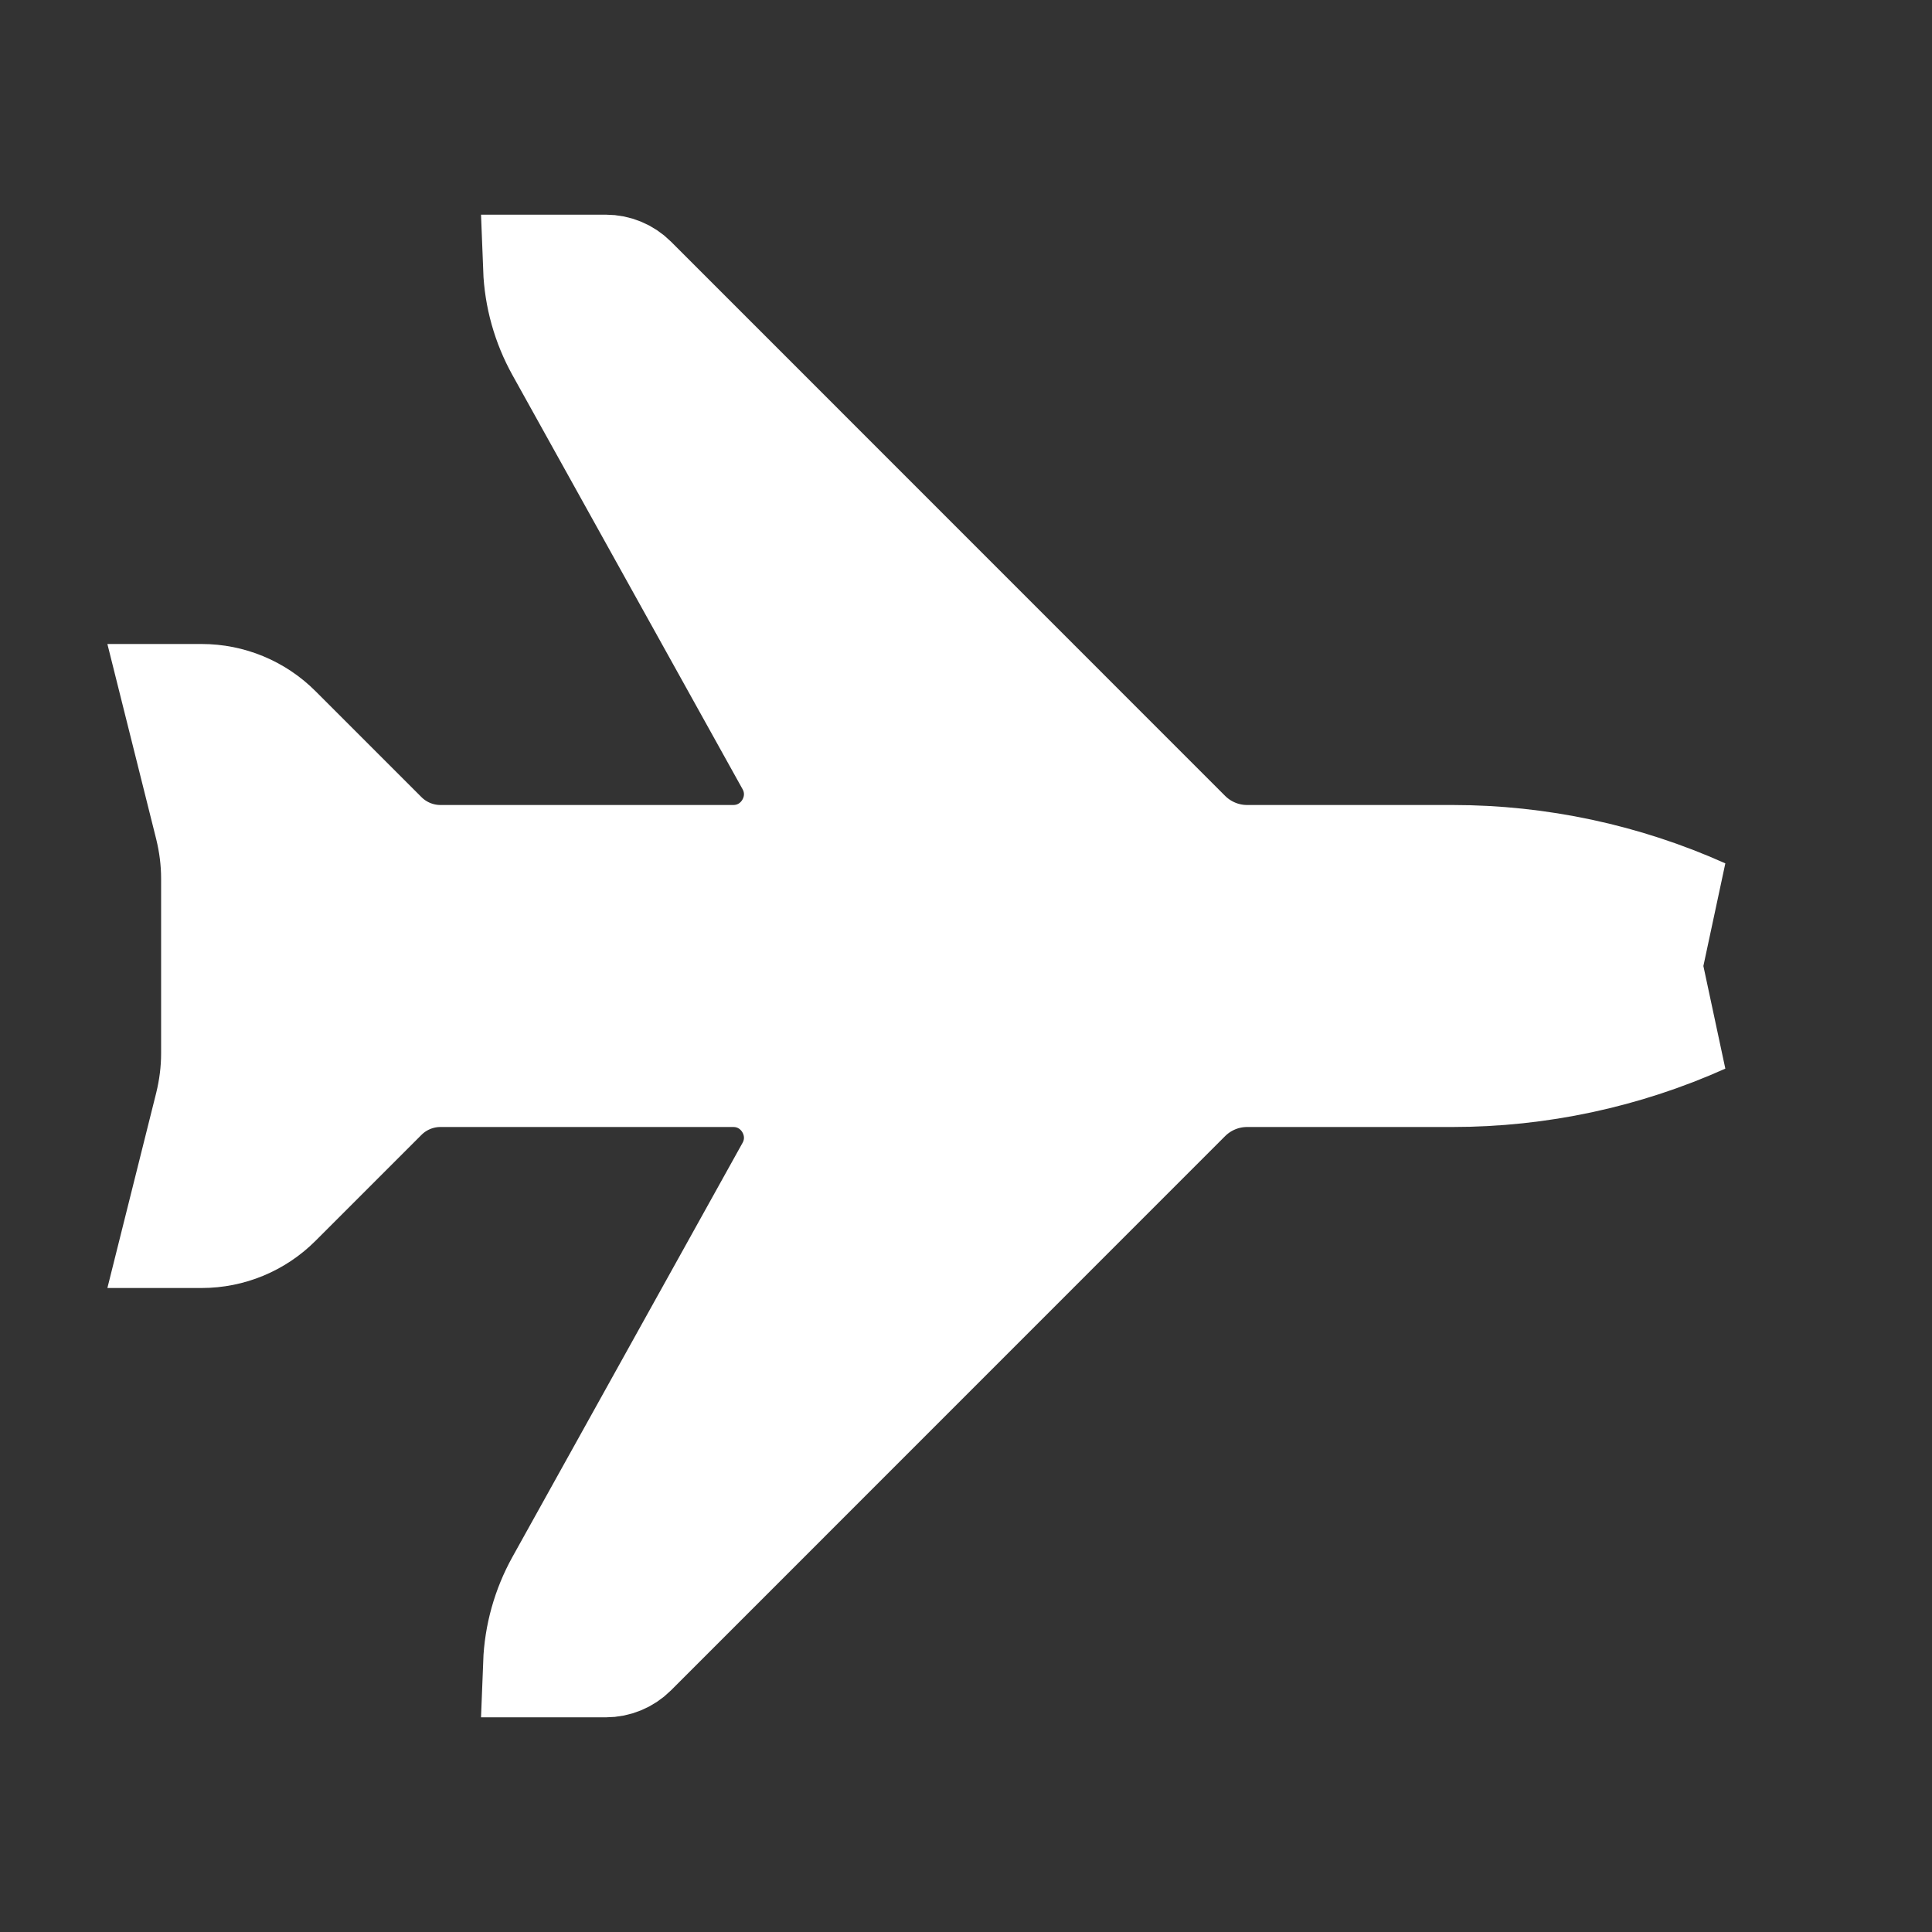 <svg width="18" height="18" viewBox="0 0 18 18" fill="none" xmlns="http://www.w3.org/2000/svg">
<rect x="0" y="0" width="18" height="18" fill="#333333" stroke="none"/>
<path d="M13.532 8C14.339 8 15.136 8.171 15.87 8.5L2.001 8.5L2.001 8.185C2.001 8.021 1.98 7.858 1.941 7.699L1.641 6.5L1.879 6.5C2.144 6.5 2.398 6.605 2.586 6.793L3.573 7.78C3.714 7.921 3.905 8 4.104 8L6.831 8C7.288 8 7.577 7.508 7.355 7.109L5.211 3.251C5.083 3.02 5.011 2.763 5.001 2.5L5.644 2.5C5.739 2.5 5.831 2.538 5.898 2.605L11.062 7.77C11.21 7.917 11.41 8 11.619 8L13.532 8ZM1.607 6.364C1.607 6.364 1.607 6.364 1.607 6.364L1.607 6.364Z" fill="white" stroke="white"/>
<path d="M13.532 10C14.339 10 15.136 9.829 15.87 9.5L2.001 9.5L2.001 9.815C2.001 9.979 1.98 10.142 1.941 10.301L1.641 11.5L1.879 11.5C2.144 11.5 2.398 11.395 2.586 11.207L3.573 10.22C3.714 10.079 3.905 10 4.104 10L6.831 10C7.288 10 7.577 10.492 7.355 10.891L5.211 14.749C5.083 14.98 5.011 15.237 5.001 15.5L5.644 15.5C5.739 15.5 5.831 15.462 5.898 15.395L11.062 10.23C11.21 10.083 11.41 10 11.619 10L13.532 10ZM1.607 11.636C1.607 11.636 1.607 11.636 1.607 11.636L1.607 11.636Z" fill="white" stroke="white"/>
</svg>
